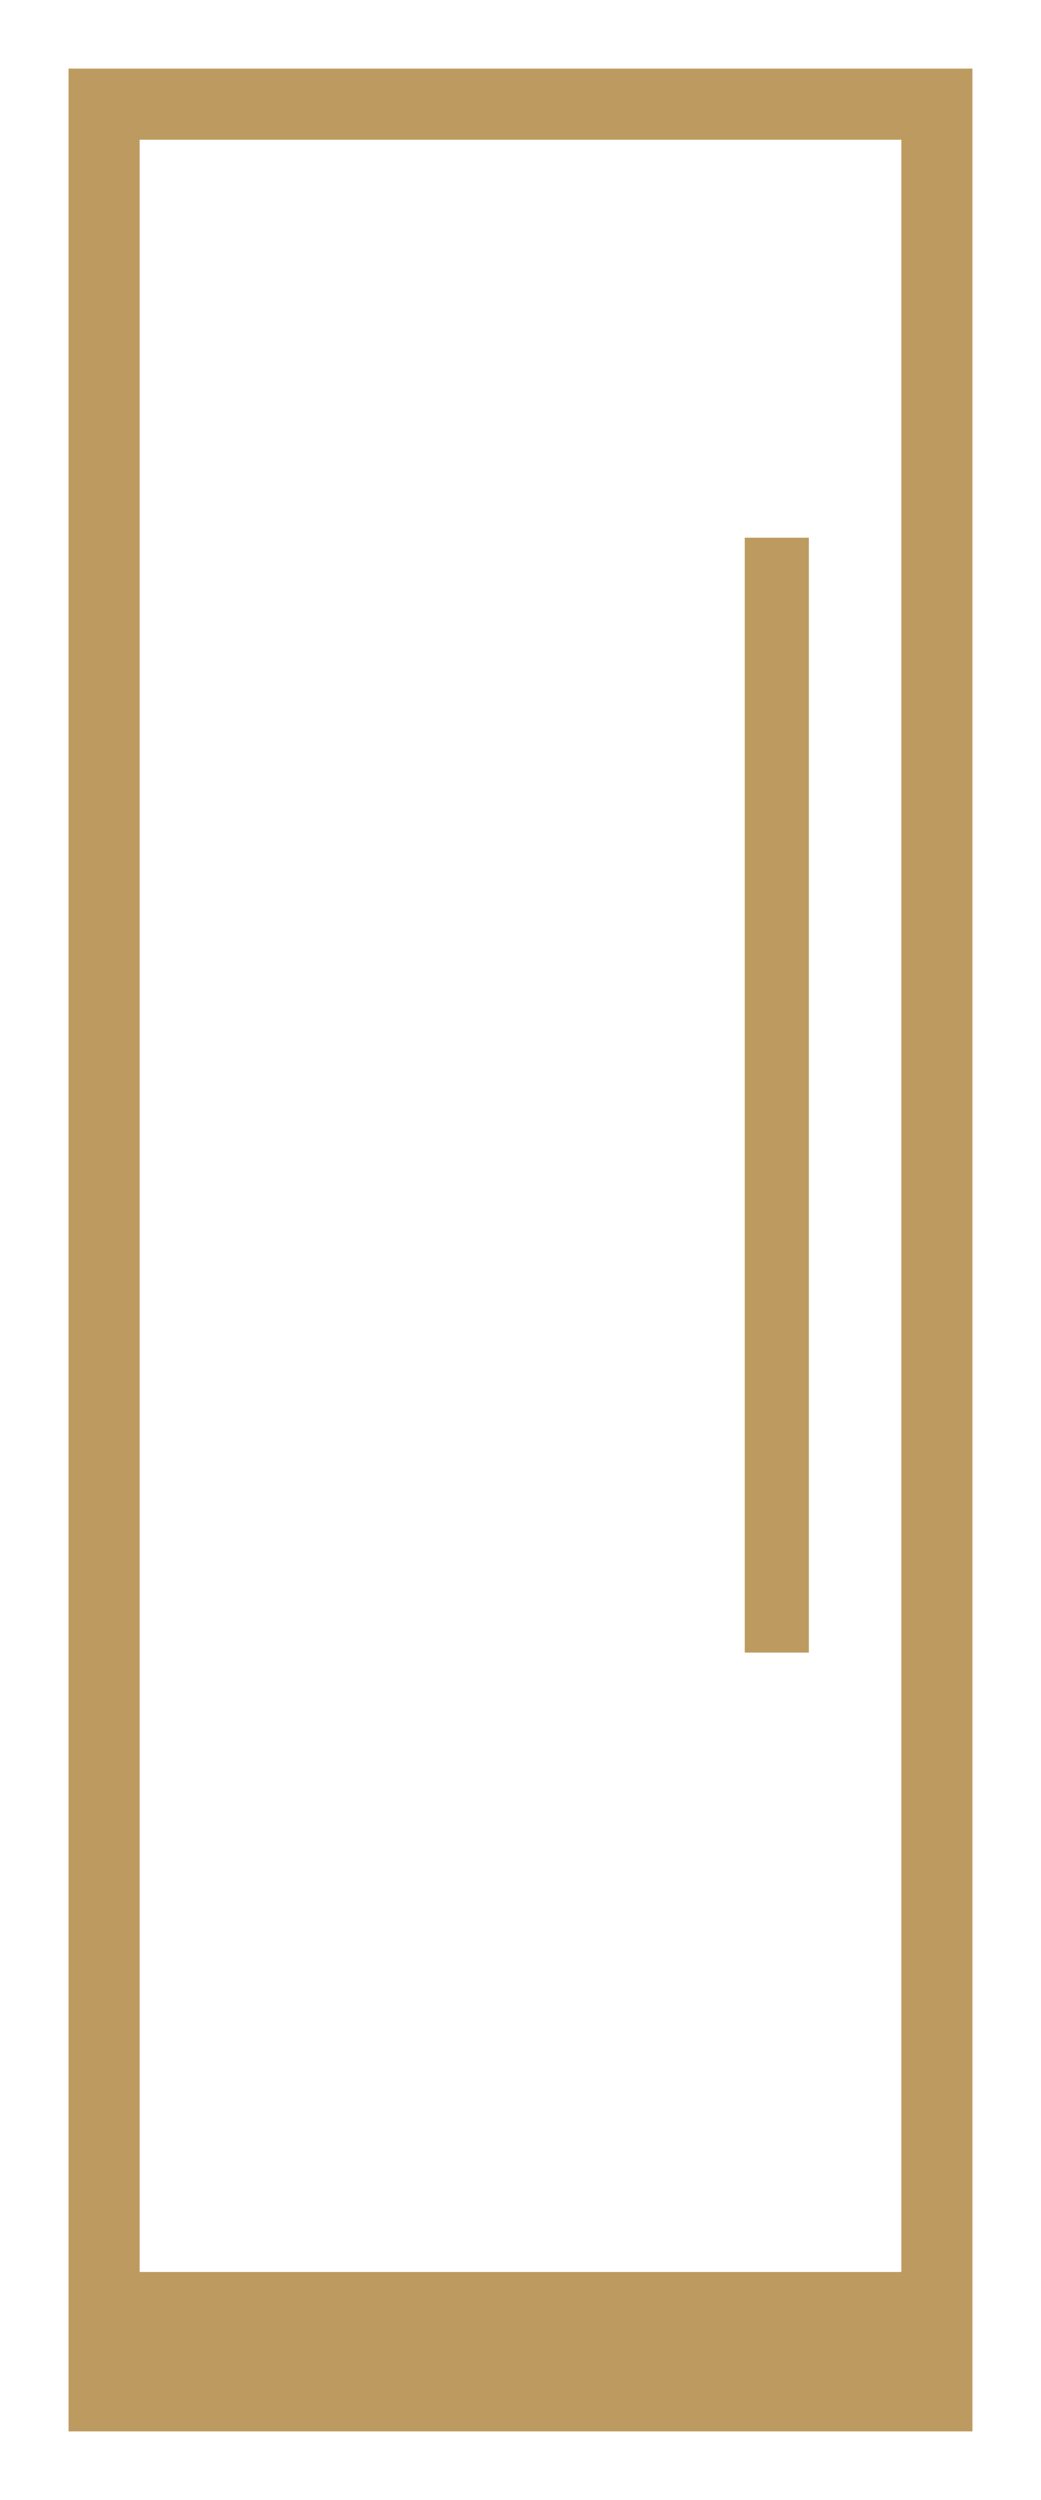 <svg width="10" height="24" viewBox="0 0 10 24" fill="none" xmlns="http://www.w3.org/2000/svg">
<g clip-path="url(#clip0_1956_16195)">
<rect x="1" y="21.811" width="8" height="1.189" fill="#BD9B60"/>
<rect x="7.308" y="5.316" width="0.308" height="10.395" stroke="#BD9B60" stroke-width="0.308"/>
</g>
<rect x="1" y="1" width="8" height="22" stroke="#BD9B60" stroke-width="0.683"/>
<defs>
<clipPath id="clip0_1956_16195">
<rect x="1" y="1" width="8" height="22" fill="white"/>
</clipPath>
</defs>
</svg>
